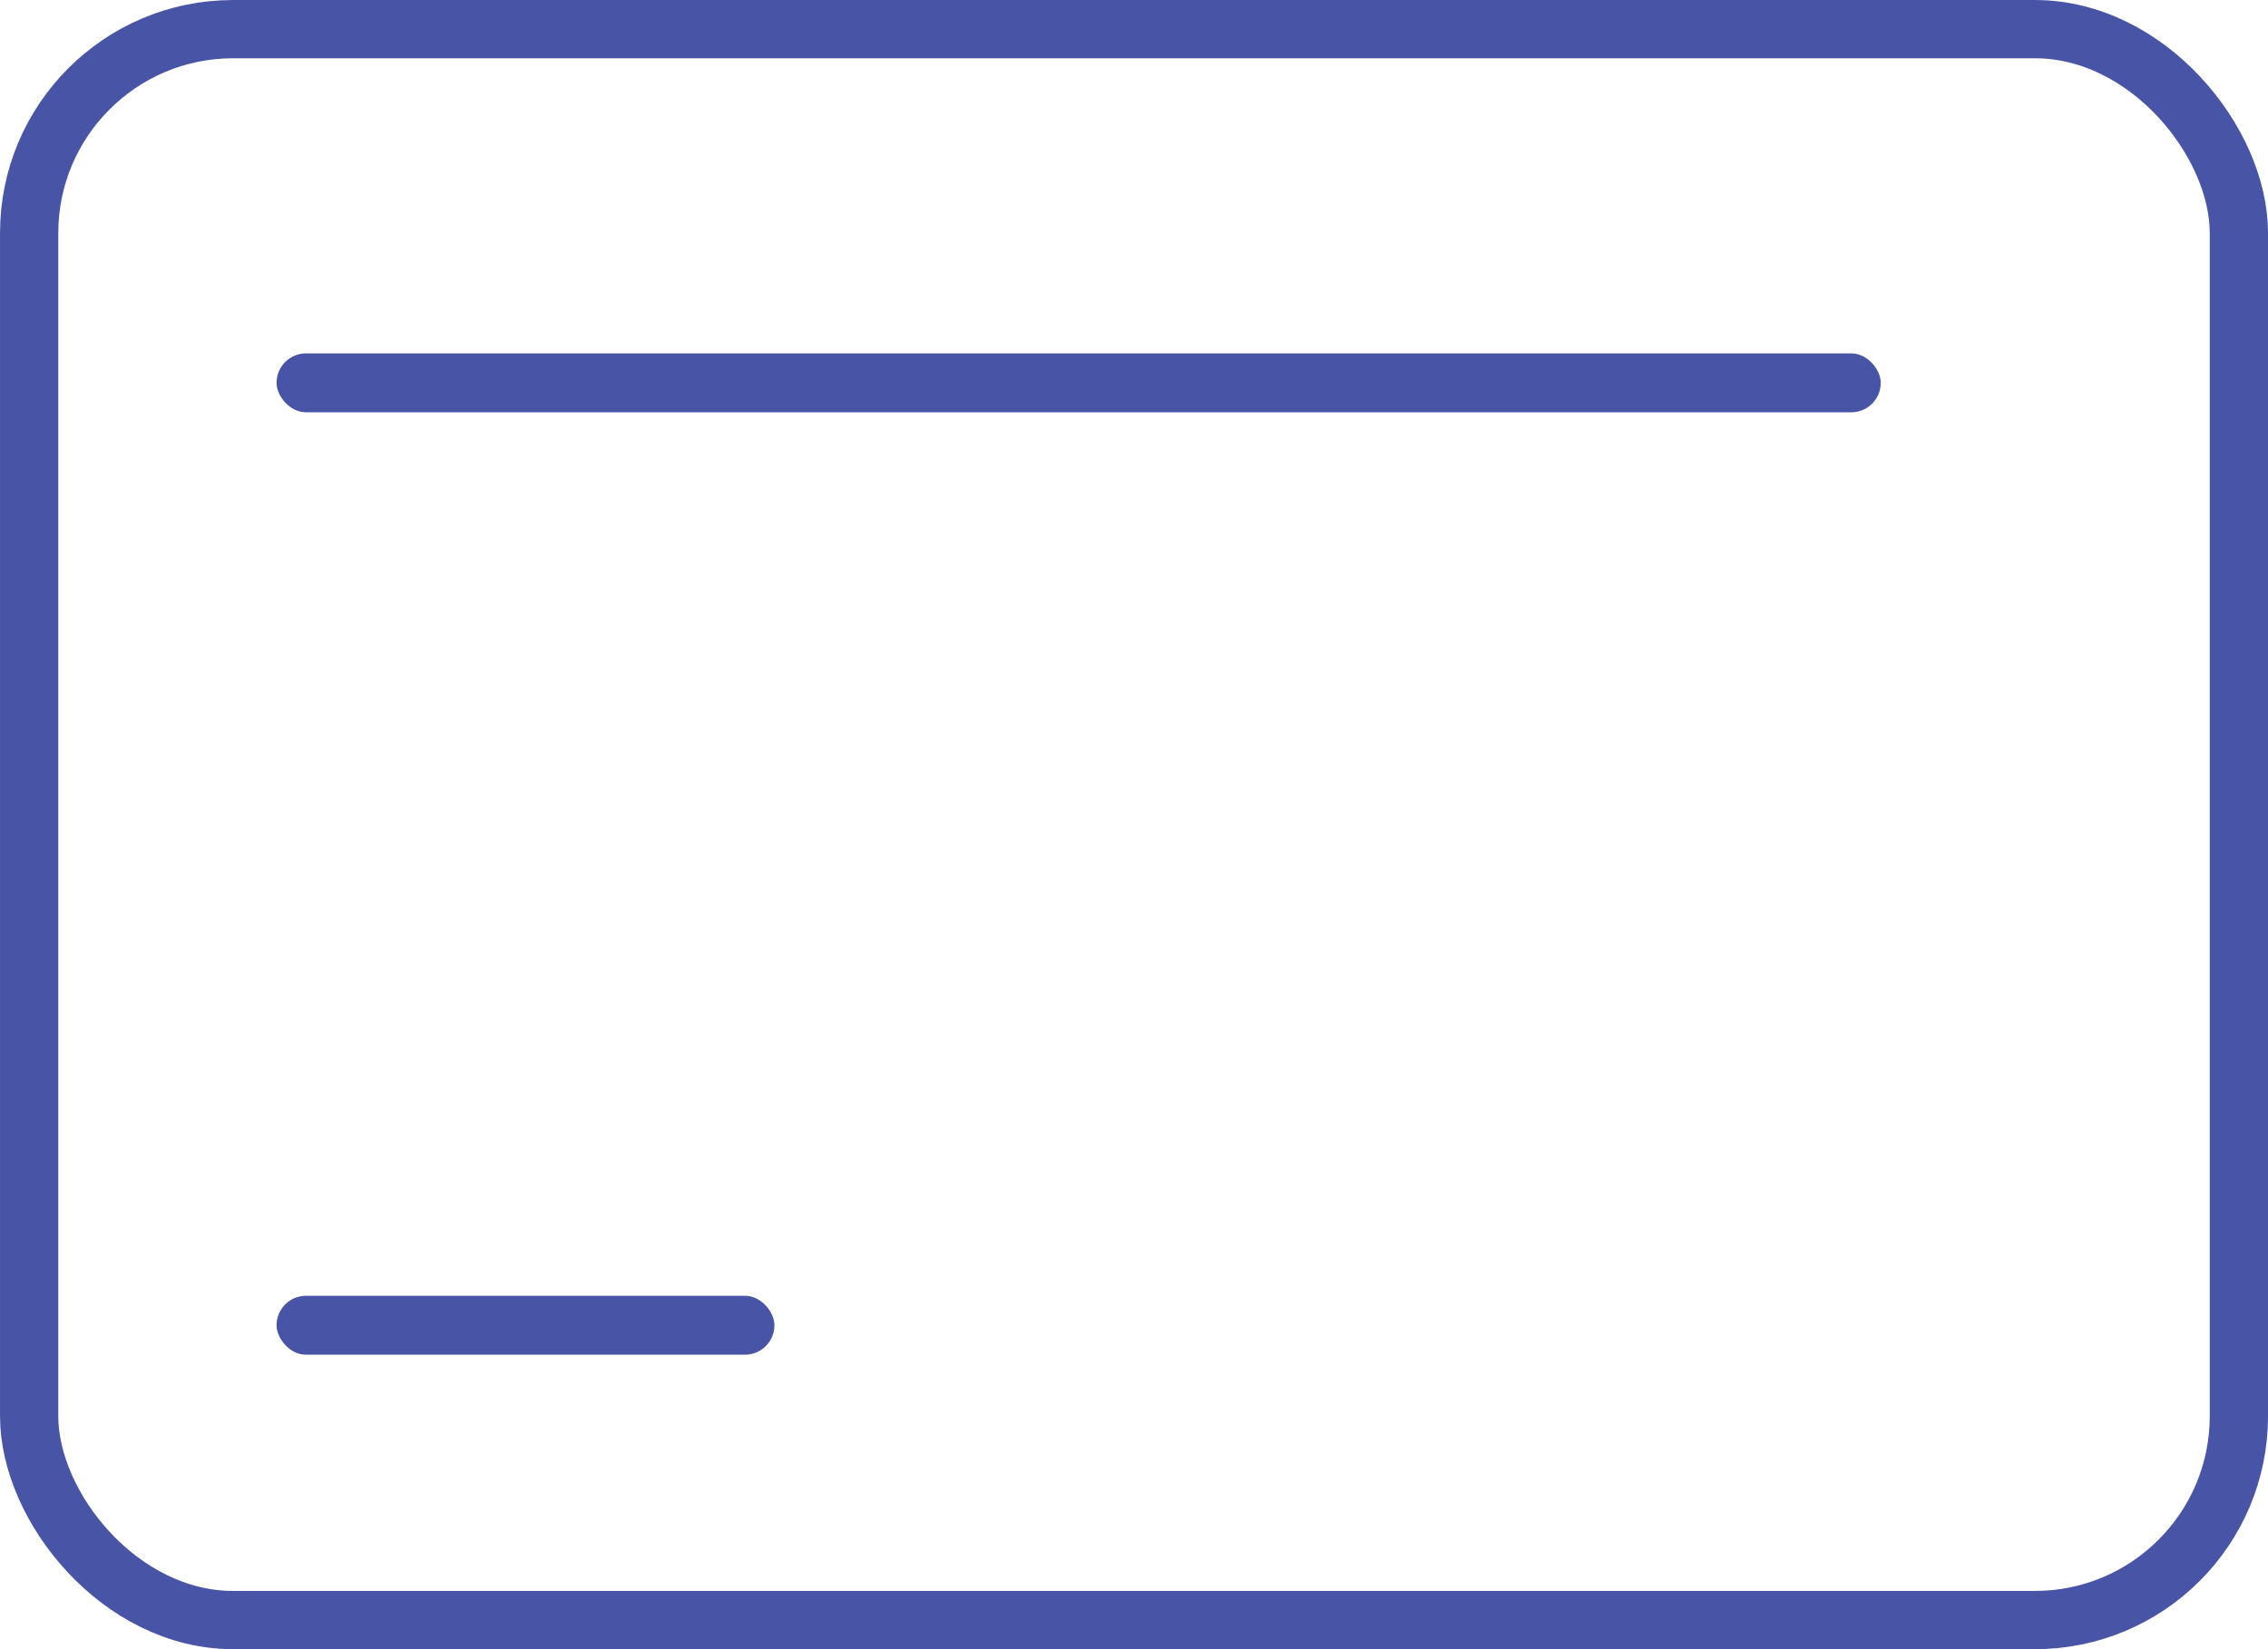 <?xml version="1.0" encoding="UTF-8"?> <svg xmlns="http://www.w3.org/2000/svg" width="55" height="40" viewBox="0 0 55 40" fill="none"> <rect x="0.707" y="0.707" width="53.587" height="38.587" rx="4.946" stroke="#4854A6" stroke-width="1.413"></rect> <rect x="6.707" y="8.571" width="38.902" height="1.429" rx="0.714" fill="#4854A6"></rect> <rect x="6.707" y="31.429" width="12.073" height="1.429" rx="0.714" fill="#4854A6"></rect> </svg> 